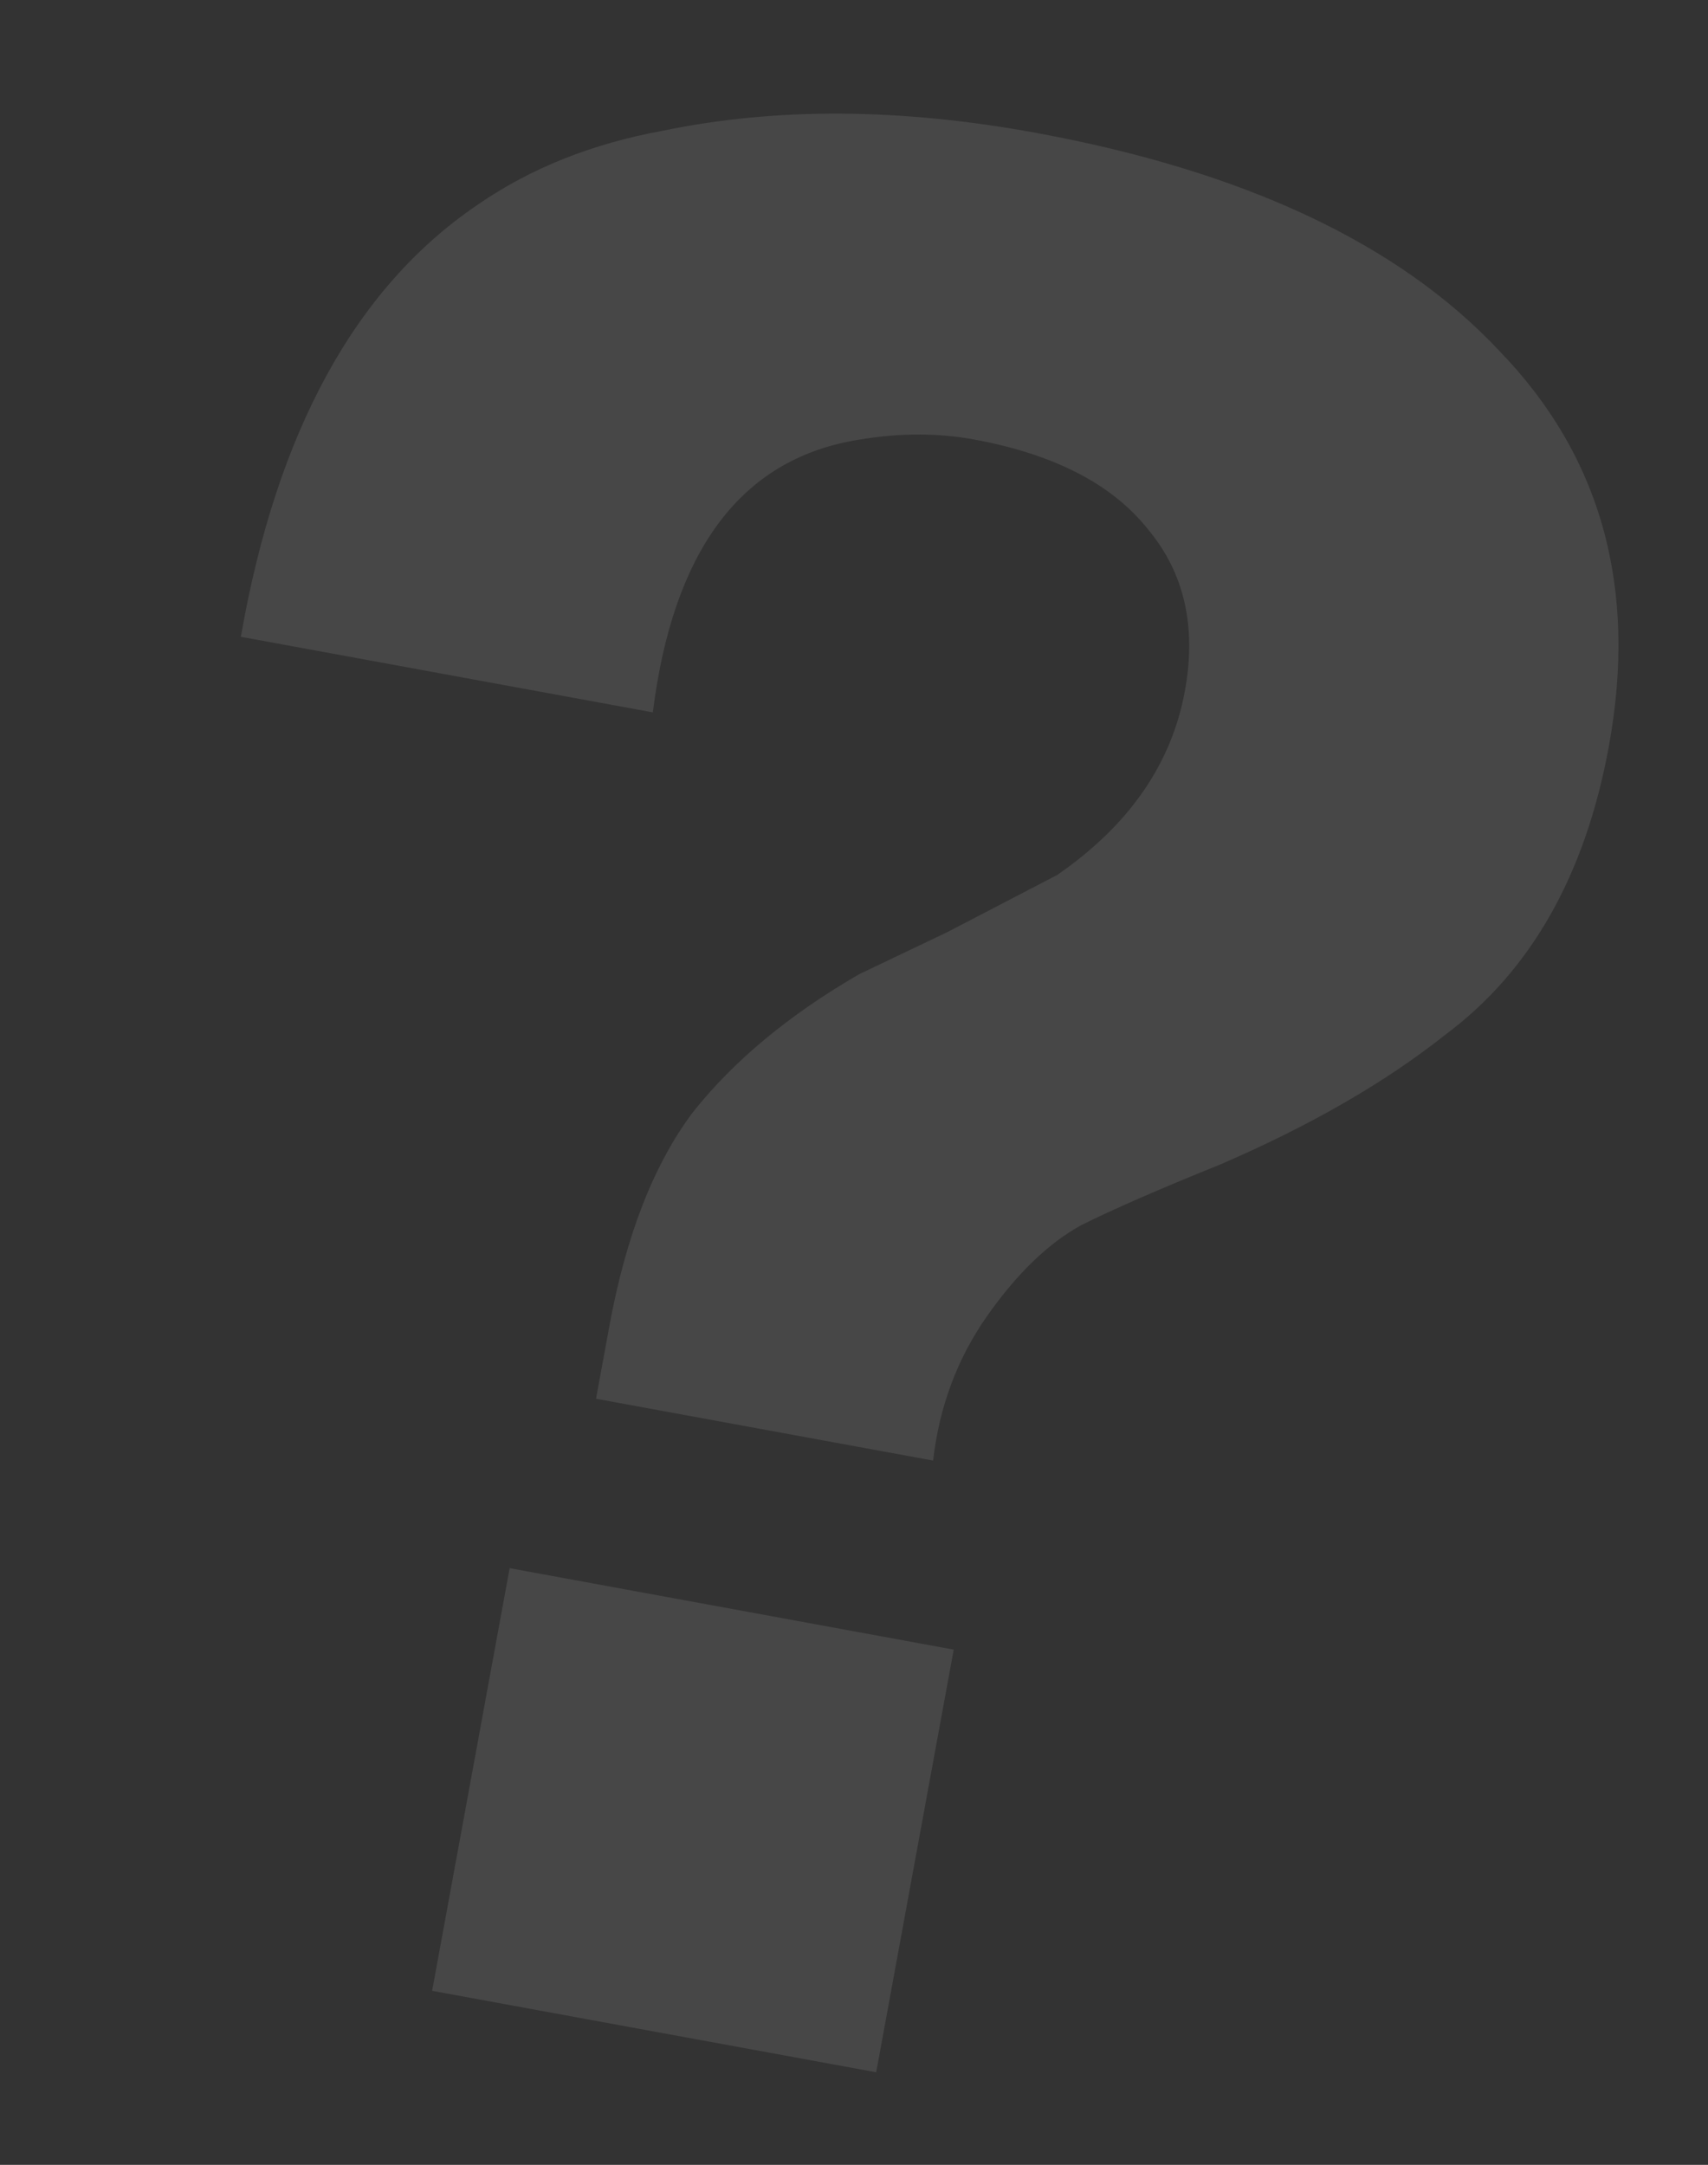 <?xml version="1.0" encoding="UTF-8"?> <svg xmlns="http://www.w3.org/2000/svg" width="157" height="199" viewBox="0 0 157 199" fill="none"><rect x="0" y="0" width="157" height="199" fill="#333333" stroke="none"/><path opacity="0.1" d="M80.539 190.49L39.721 183.002L46.848 144.15L87.666 151.638L80.539 190.49ZM60.008 65.483L22.14 58.537C25.434 39.654 32.692 26.413 43.914 18.814C48.764 15.467 54.433 13.203 60.919 12.02C71.313 9.86 82.739 9.923 95.198 12.208C114.378 15.727 128.574 22.398 137.786 32.221C147.192 41.911 150.557 54.05 147.88 68.64C145.715 80.443 140.707 89.268 132.857 95.114C127.305 99.518 120.389 103.502 112.11 107.067C106.62 109.279 102.384 111.129 99.4 112.615C96.386 114.265 93.505 117.04 90.756 120.942C88.007 124.843 86.345 129.283 85.771 134.261L54.788 128.577L56.006 121.938C57.539 113.577 60.099 107.015 63.684 102.25C67.433 97.516 72.531 93.282 78.976 89.551L87.055 85.695L97.17 80.434C103.766 75.883 107.681 70.247 108.914 63.525C109.996 57.624 108.871 52.673 105.538 48.673C102.235 44.508 96.895 41.75 89.519 40.396C85.912 39.735 82.088 39.796 78.047 40.58C67.847 42.606 61.834 50.907 60.008 65.483Z" fill="white"></path></svg> 